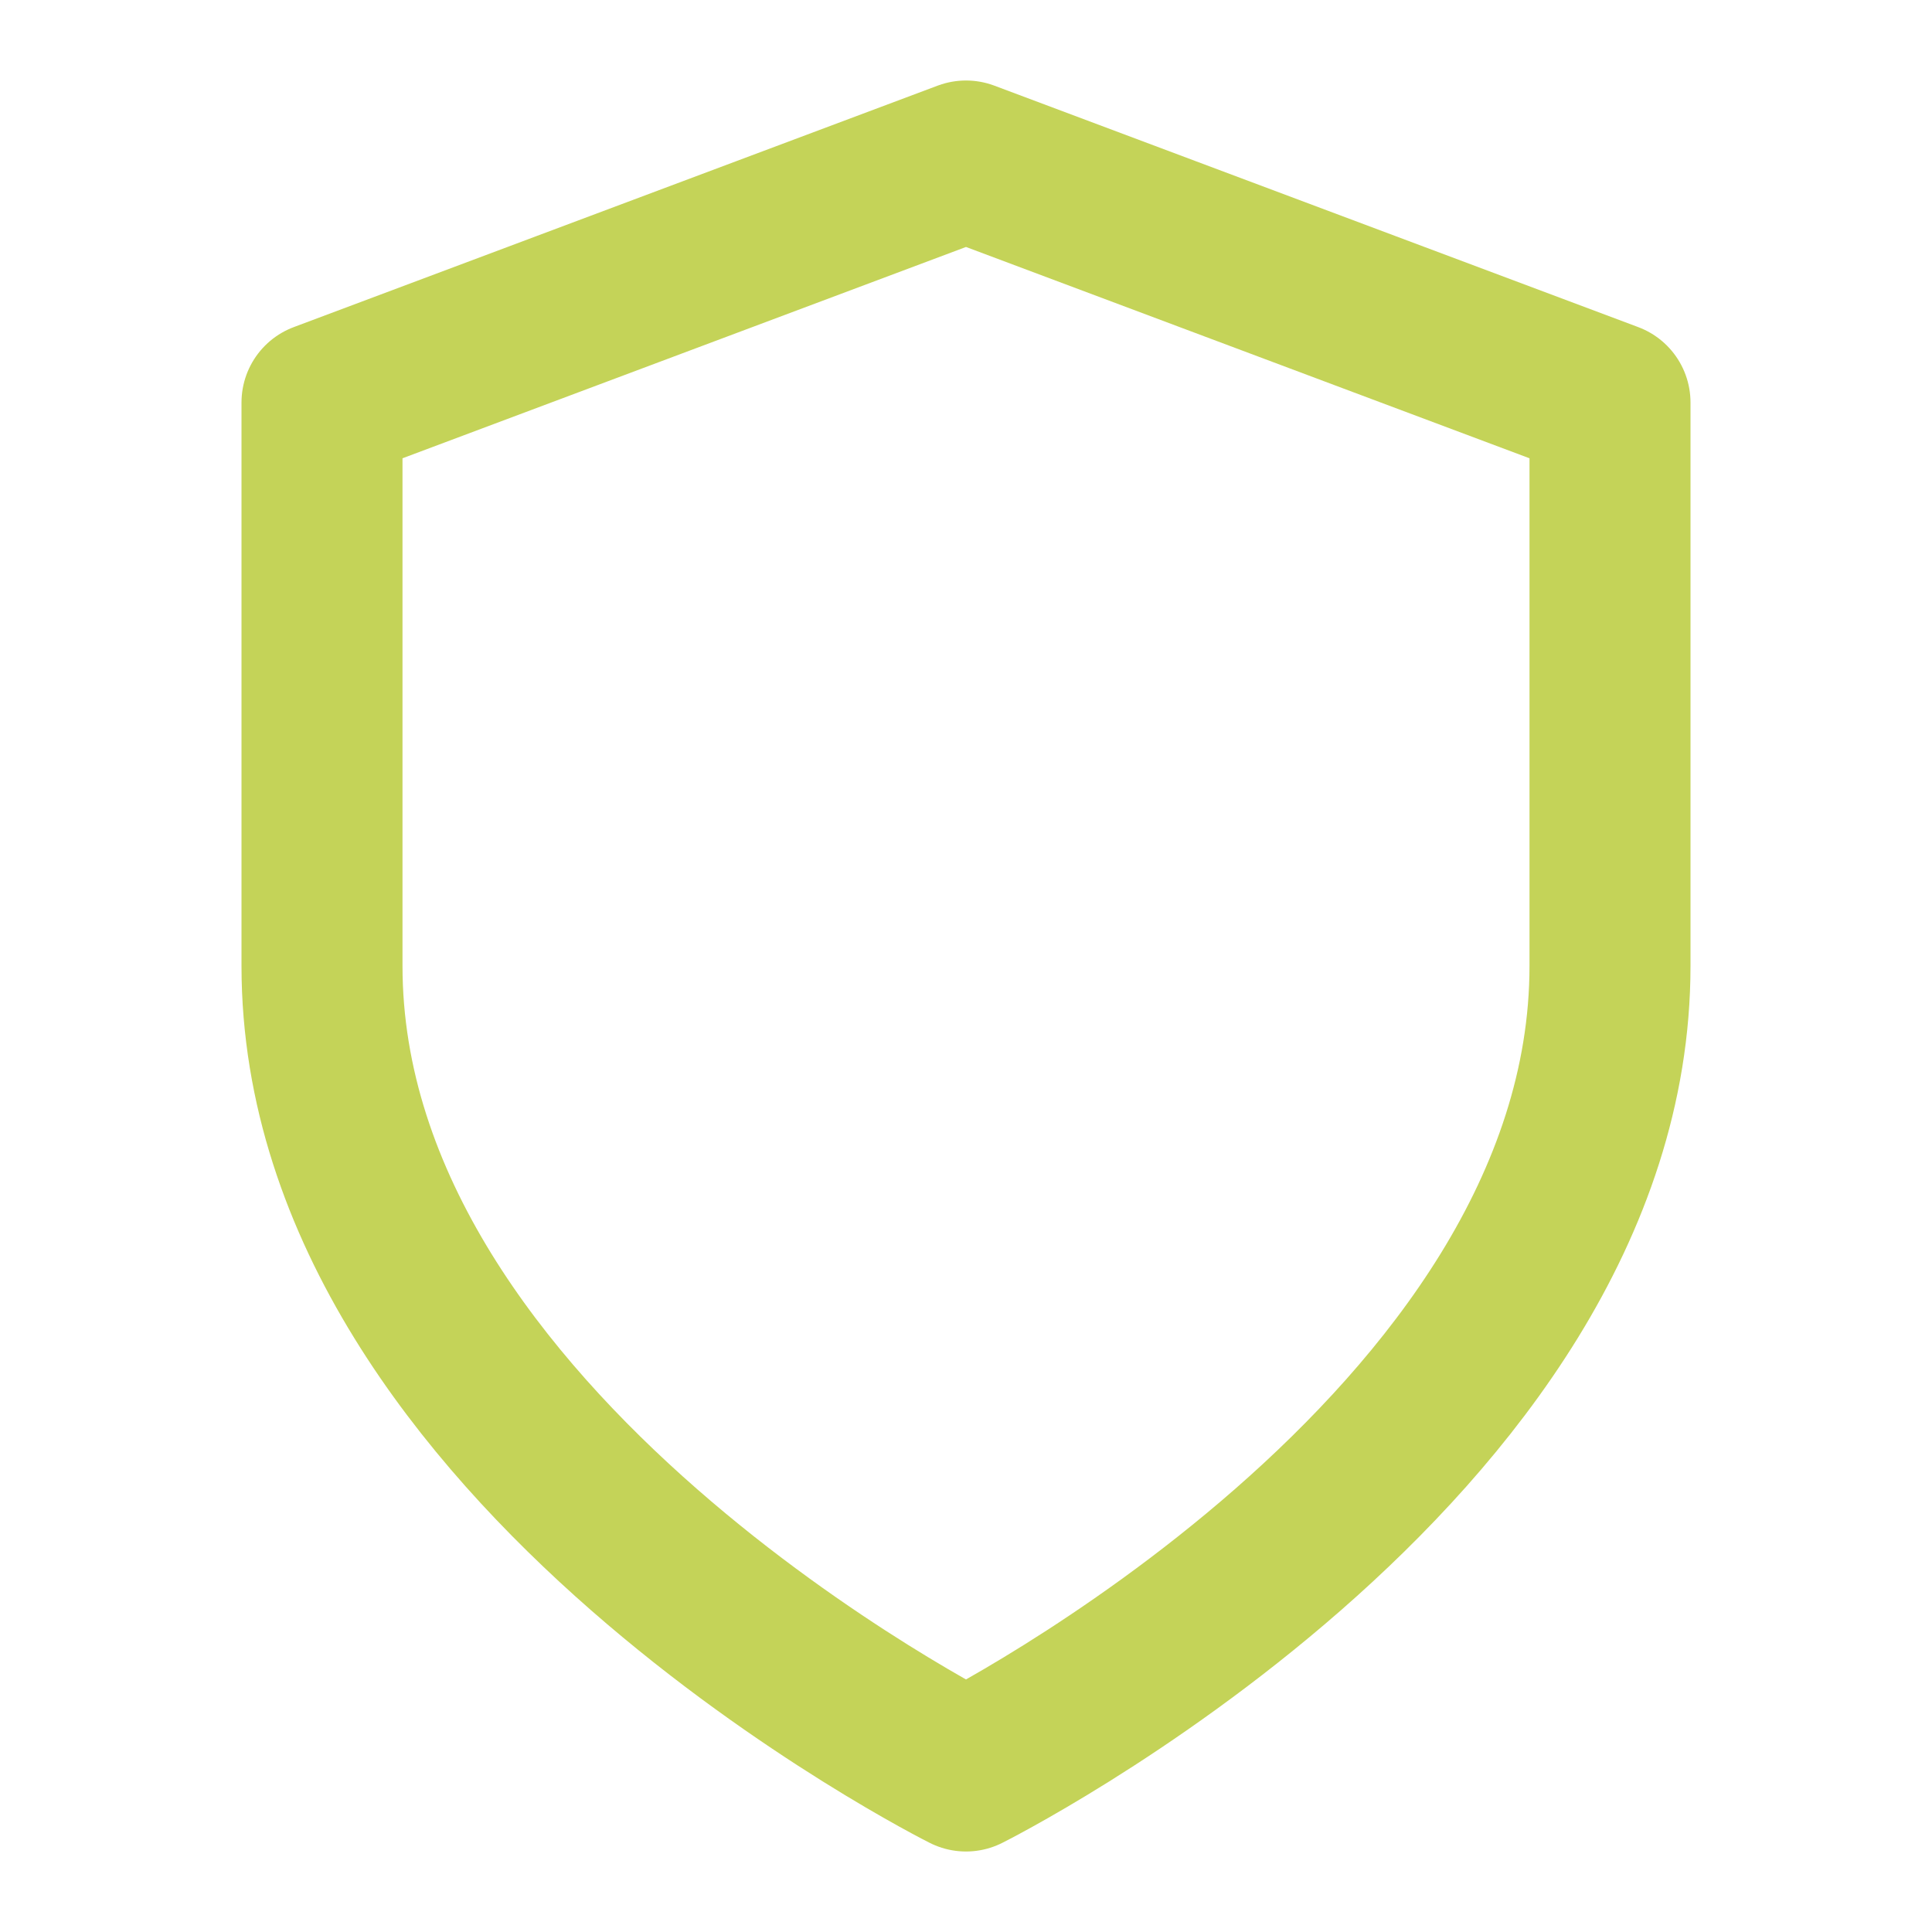 <svg xmlns="http://www.w3.org/2000/svg" fill="none" viewBox="0 0 24 24" height="24" width="24">
<g clip-path="url(#clip0_2_7)">
<path stroke-linejoin="round" stroke-linecap="round" stroke-width="2" stroke="#C4D358" d="M12 22C12 22 20 18 20 12V5L12 2L4 5V12C4 18 12 22 12 22Z"></path>
</g>
<defs>
<clipPath id="clip0_2_7">
<rect fill="white" height="24" width="24"></rect>
</clipPath>
</defs>
</svg>
